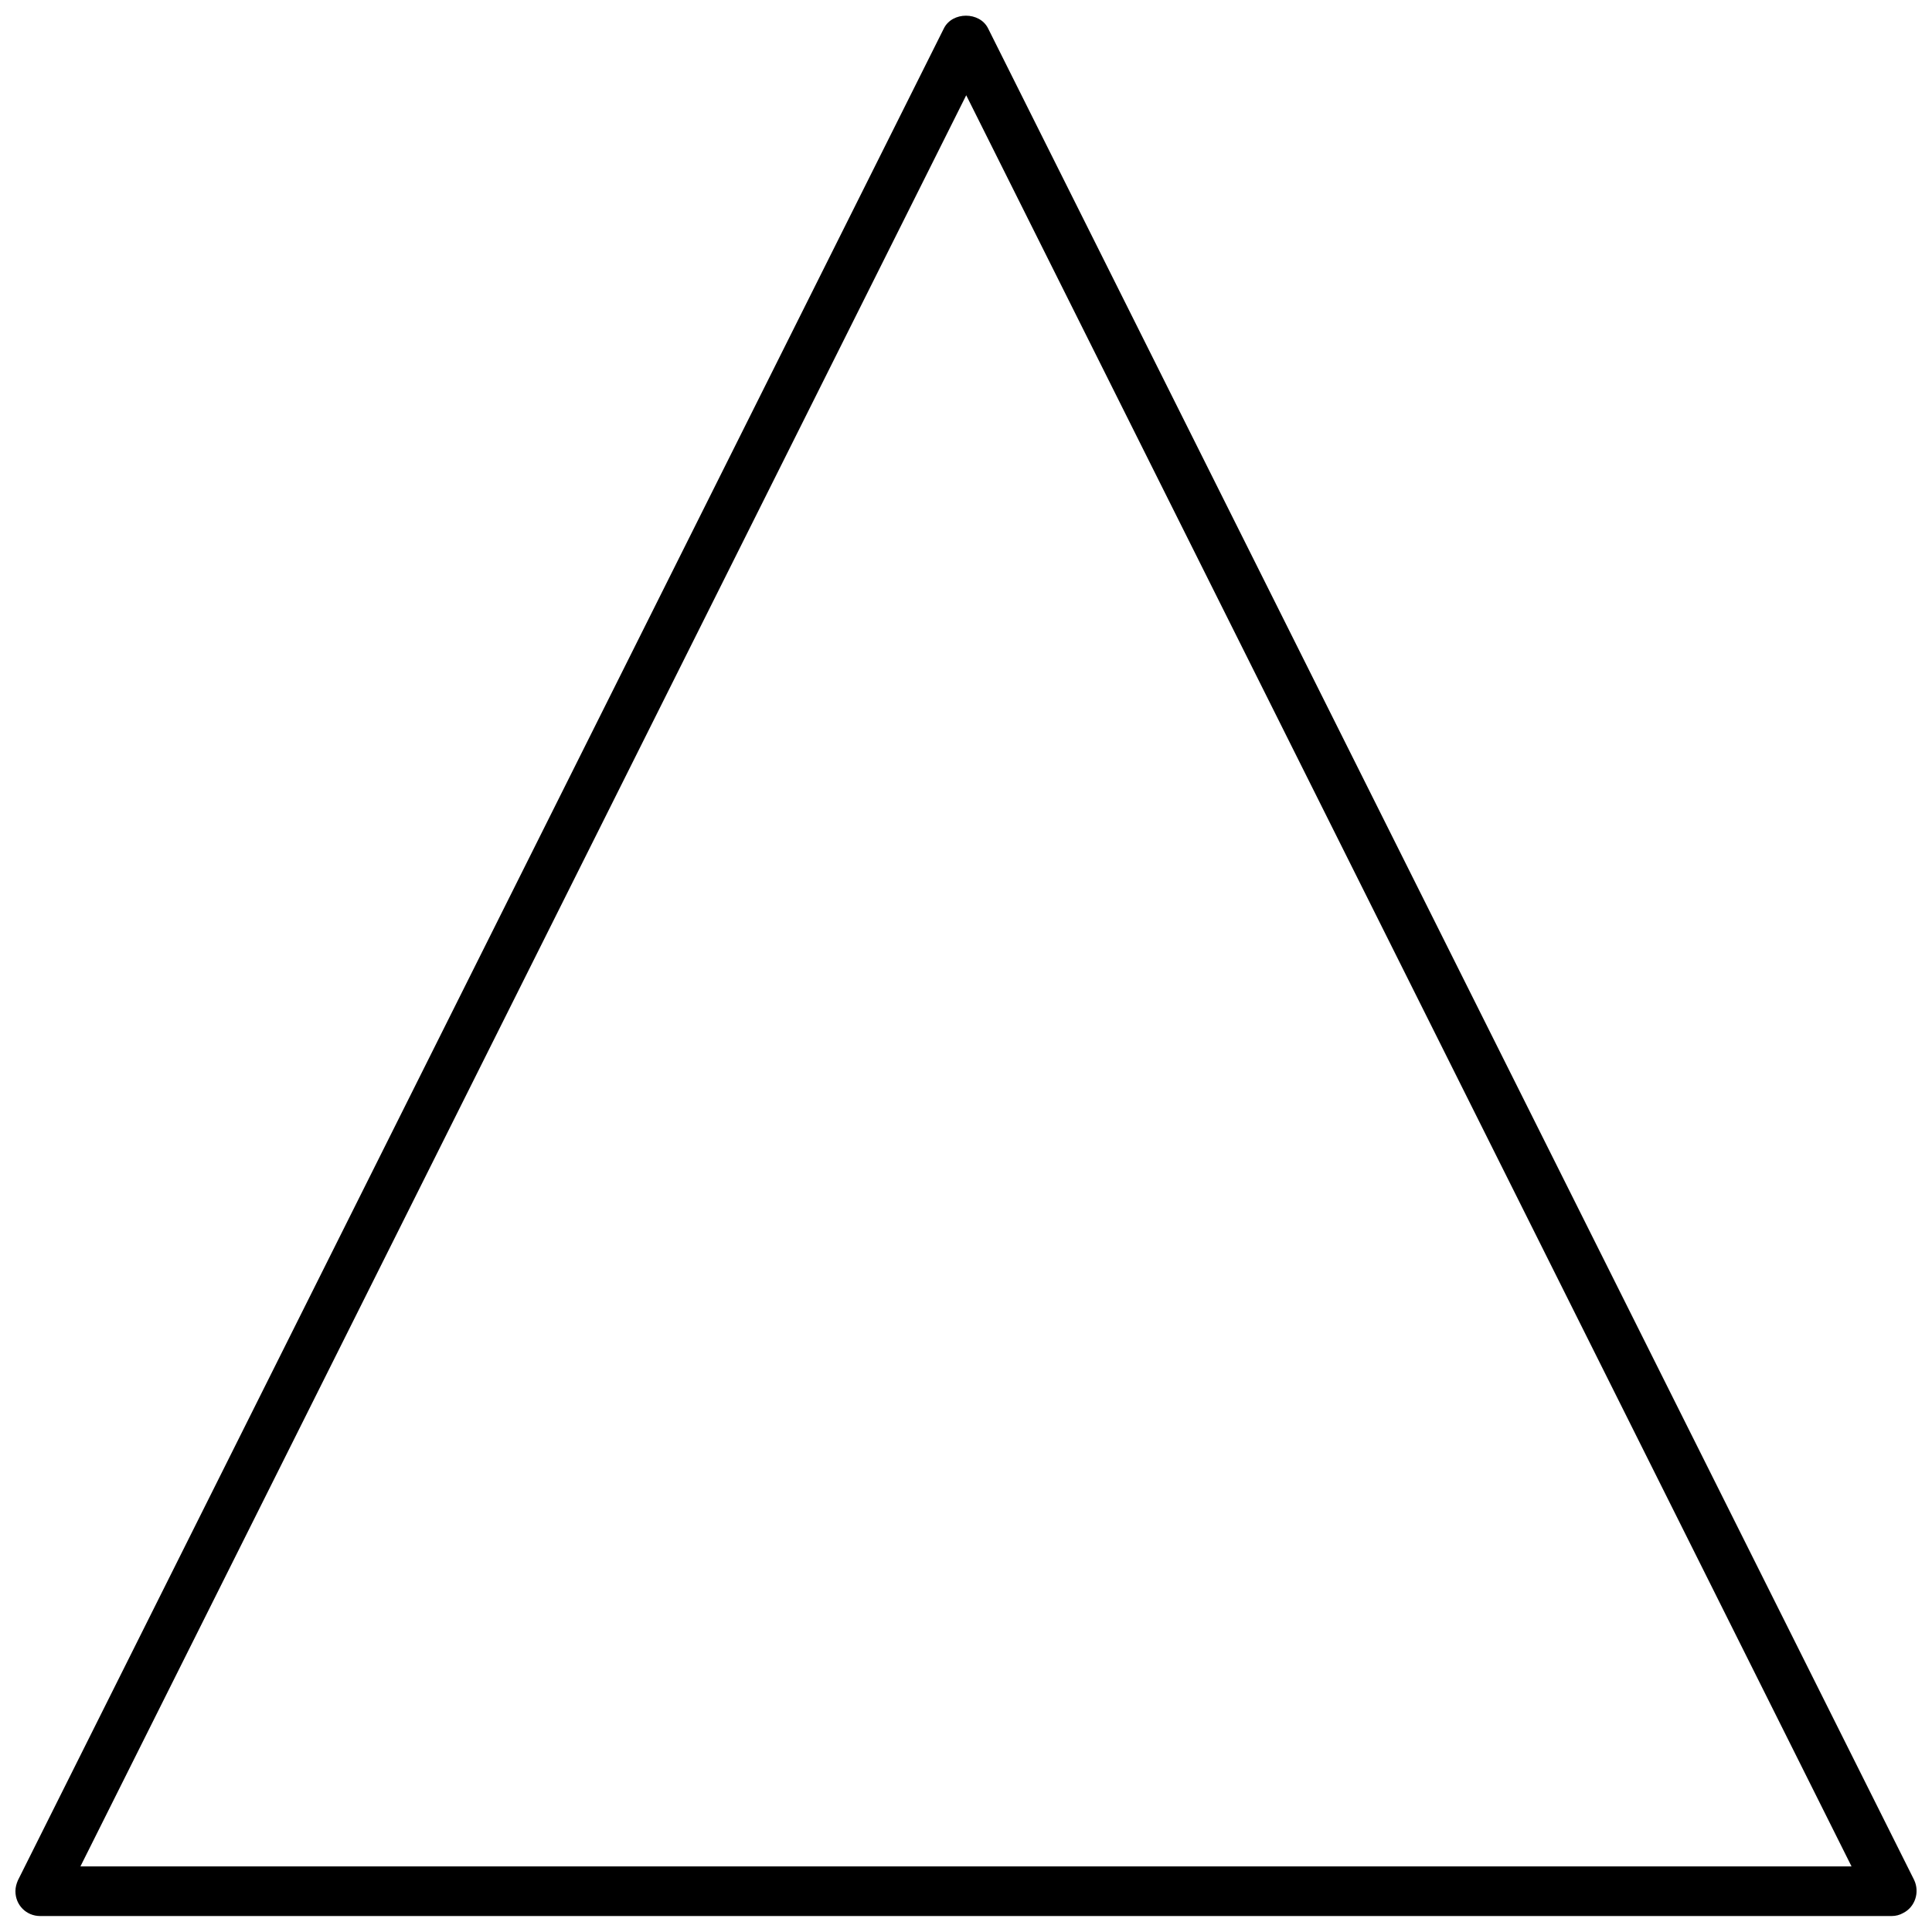 <?xml version="1.0" encoding="UTF-8"?>
<!-- Uploaded to: SVG Repo, www.svgrepo.com, Generator: SVG Repo Mixer Tools -->
<svg width="800px" height="800px" version="1.1" viewBox="144 144 512 512" xmlns="http://www.w3.org/2000/svg">
 <defs>
  <clipPath id="a">
   <path d="m148.09 148.09h503.81v503.81h-503.81z"/>
  </clipPath>
 </defs>
 <g clip-path="url(#a)">
  <path d="m645.33 651.77h-490.67c-3.68 0-6.57-2.891-6.57-6.57 0-1.051 0.262-1.973 0.656-2.891l245.4-490.8c2.234-4.469 9.465-4.469 11.699 0l245.4 490.66c1.578 3.285 0.262 7.231-2.891 8.805-0.922 0.527-1.973 0.793-3.023 0.793zm-480.02-13.145h469.37l-234.62-469.38z"/>
 </g>
</svg>